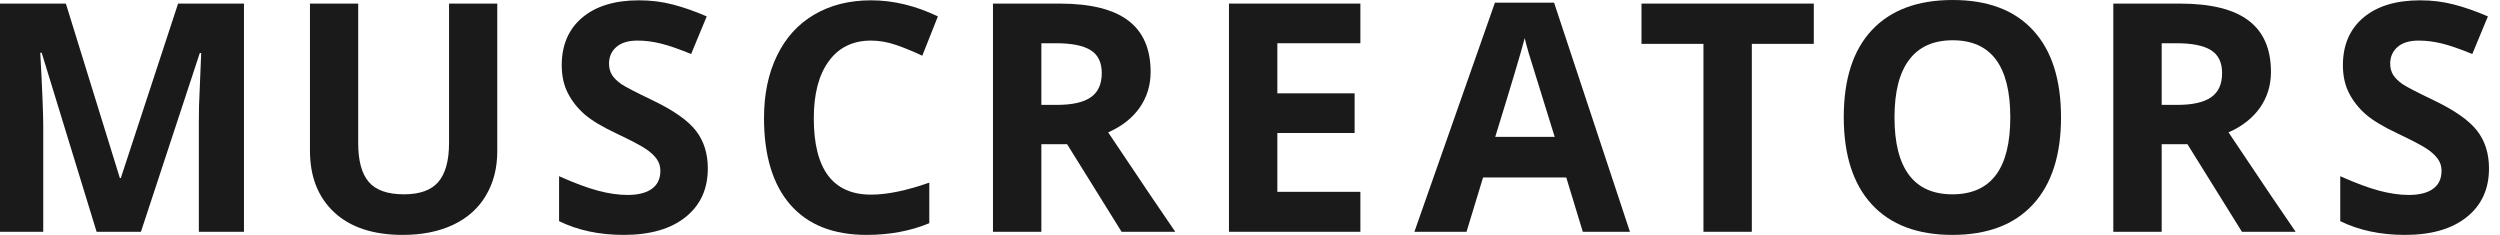 <svg width="149" height="14" viewBox="0 0 149 14" fill="none" xmlns="http://www.w3.org/2000/svg">
<path d="M5.758 13.814L2.484 3.144H2.4C2.518 5.315 2.577 6.763 2.577 7.488V13.814H0V0.214H3.926L7.144 10.614H7.2L10.614 0.214H14.54V13.814H11.851V7.377C11.851 7.073 11.854 6.722 11.861 6.326C11.873 5.929 11.916 4.874 11.991 3.163H11.907L8.4 13.814H5.758Z" fill="#1A1A1A"/>
<path d="M29.637 0.214V9.014C29.637 10.019 29.411 10.899 28.958 11.656C28.512 12.412 27.864 12.992 27.014 13.395C26.164 13.798 25.16 14 24 14C22.251 14 20.893 13.553 19.926 12.661C18.958 11.761 18.474 10.533 18.474 8.977V0.214H21.349V8.54C21.349 9.588 21.56 10.357 21.981 10.847C22.403 11.336 23.101 11.581 24.074 11.581C25.017 11.581 25.699 11.336 26.121 10.847C26.549 10.35 26.763 9.575 26.763 8.521V0.214H29.637Z" fill="#1A1A1A"/>
<path d="M42.186 10.037C42.186 11.265 41.743 12.233 40.856 12.94C39.975 13.646 38.747 14 37.172 14C35.721 14 34.437 13.727 33.321 13.181V10.502C34.239 10.912 35.014 11.2 35.647 11.367C36.285 11.535 36.868 11.619 37.395 11.619C38.028 11.619 38.512 11.498 38.846 11.256C39.188 11.014 39.358 10.654 39.358 10.177C39.358 9.91 39.284 9.674 39.135 9.47C38.986 9.259 38.766 9.057 38.474 8.865C38.189 8.673 37.603 8.366 36.716 7.944C35.885 7.553 35.262 7.178 34.846 6.819C34.431 6.459 34.099 6.04 33.851 5.563C33.603 5.085 33.479 4.527 33.479 3.888C33.479 2.685 33.885 1.74 34.698 1.051C35.516 0.363 36.645 0.019 38.084 0.019C38.791 0.019 39.464 0.102 40.102 0.27C40.747 0.437 41.42 0.673 42.121 0.977L41.191 3.219C40.465 2.921 39.864 2.713 39.386 2.595C38.915 2.478 38.45 2.419 37.991 2.419C37.445 2.419 37.026 2.546 36.735 2.8C36.443 3.054 36.298 3.386 36.298 3.795C36.298 4.05 36.357 4.273 36.474 4.465C36.592 4.651 36.778 4.834 37.033 5.014C37.293 5.188 37.904 5.504 38.865 5.963C40.136 6.571 41.008 7.181 41.479 7.795C41.95 8.403 42.186 9.15 42.186 10.037Z" fill="#1A1A1A"/>
<path d="M51.916 2.419C50.831 2.419 49.991 2.828 49.395 3.647C48.8 4.459 48.502 5.594 48.502 7.051C48.502 10.084 49.64 11.6 51.916 11.6C52.871 11.6 54.028 11.361 55.386 10.884V13.302C54.27 13.767 53.023 14 51.647 14C49.668 14 48.155 13.402 47.107 12.205C46.059 11.002 45.535 9.278 45.535 7.033C45.535 5.619 45.792 4.381 46.307 3.321C46.822 2.254 47.56 1.439 48.521 0.874C49.488 0.304 50.62 0.019 51.916 0.019C53.237 0.019 54.564 0.338 55.898 0.977L54.967 3.321C54.459 3.079 53.947 2.868 53.433 2.688C52.918 2.509 52.412 2.419 51.916 2.419Z" fill="#1A1A1A"/>
<path d="M62.065 6.251H62.995C63.907 6.251 64.58 6.099 65.014 5.795C65.448 5.491 65.665 5.014 65.665 4.363C65.665 3.718 65.442 3.259 64.995 2.986C64.555 2.713 63.87 2.577 62.94 2.577H62.065V6.251ZM62.065 8.595V13.814H59.181V0.214H63.144C64.992 0.214 66.36 0.552 67.246 1.228C68.133 1.898 68.577 2.918 68.577 4.288C68.577 5.088 68.357 5.802 67.916 6.428C67.476 7.048 66.853 7.535 66.046 7.888C68.093 10.946 69.426 12.921 70.046 13.814H66.847L63.6 8.595H62.065Z" fill="#1A1A1A"/>
<path d="M81.079 13.814H73.246V0.214H81.079V2.577H76.13V5.563H80.735V7.926H76.13V11.433H81.079V13.814Z" fill="#1A1A1A"/>
<path d="M94.335 13.814L93.349 10.577H88.391L87.405 13.814H84.298L89.098 0.158H92.623L97.144 13.814H94.335ZM92.66 8.158C91.749 5.225 91.234 3.566 91.116 3.181C91.005 2.797 90.924 2.493 90.874 2.27C90.67 3.064 90.084 5.026 89.116 8.158H92.66Z" fill="#1A1A1A"/>
<path d="M104.409 13.814H101.526V2.614H97.833V0.214H108.102V2.614H104.409V13.814Z" fill="#1A1A1A"/>
<path d="M122.837 6.995C122.837 9.247 122.279 10.977 121.163 12.186C120.047 13.395 118.447 14 116.363 14C114.279 14 112.679 13.395 111.563 12.186C110.447 10.977 109.888 9.24 109.888 6.977C109.888 4.713 110.447 2.986 111.563 1.795C112.685 0.598 114.291 0 116.381 0C118.471 0 120.068 0.602 121.172 1.805C122.282 3.008 122.837 4.738 122.837 6.995ZM112.912 6.995C112.912 8.515 113.2 9.659 113.777 10.428C114.353 11.197 115.216 11.581 116.363 11.581C118.664 11.581 119.814 10.053 119.814 6.995C119.814 3.932 118.67 2.4 116.381 2.4C115.234 2.4 114.369 2.788 113.786 3.563C113.203 4.332 112.912 5.476 112.912 6.995Z" fill="#1A1A1A"/>
<path d="M128.837 6.251H129.767C130.679 6.251 131.352 6.099 131.786 5.795C132.22 5.491 132.437 5.014 132.437 4.363C132.437 3.718 132.214 3.259 131.767 2.986C131.327 2.713 130.642 2.577 129.712 2.577H128.837V6.251ZM128.837 8.595V13.814H125.953V0.214H129.916C131.764 0.214 133.132 0.552 134.019 1.228C134.905 1.898 135.349 2.918 135.349 4.288C135.349 5.088 135.129 5.802 134.688 6.428C134.248 7.048 133.625 7.535 132.819 7.888C134.865 10.946 136.198 12.921 136.819 13.814H133.619L130.372 8.595H128.837Z" fill="#1A1A1A"/>
<path d="M148.344 10.037C148.344 11.265 147.901 12.233 147.014 12.94C146.133 13.646 144.905 14 143.33 14C141.879 14 140.595 13.727 139.479 13.181V10.502C140.397 10.912 141.172 11.2 141.805 11.367C142.443 11.535 143.026 11.619 143.553 11.619C144.186 11.619 144.67 11.498 145.005 11.256C145.346 11.014 145.516 10.654 145.516 10.177C145.516 9.91 145.442 9.674 145.293 9.47C145.144 9.259 144.924 9.057 144.633 8.865C144.347 8.673 143.761 8.366 142.874 7.944C142.043 7.553 141.42 7.178 141.005 6.819C140.589 6.459 140.257 6.04 140.009 5.563C139.761 5.085 139.637 4.527 139.637 3.888C139.637 2.685 140.043 1.74 140.856 1.051C141.674 0.363 142.803 0.019 144.242 0.019C144.949 0.019 145.622 0.102 146.26 0.27C146.905 0.437 147.578 0.673 148.279 0.977L147.349 3.219C146.623 2.921 146.022 2.713 145.544 2.595C145.073 2.478 144.608 2.419 144.149 2.419C143.603 2.419 143.184 2.546 142.893 2.8C142.602 3.054 142.456 3.386 142.456 3.795C142.456 4.05 142.515 4.273 142.633 4.465C142.75 4.651 142.936 4.834 143.191 5.014C143.451 5.188 144.062 5.504 145.023 5.963C146.295 6.571 147.166 7.181 147.637 7.795C148.109 8.403 148.344 9.15 148.344 10.037Z" fill="#1A1A1A"/>
</svg>
